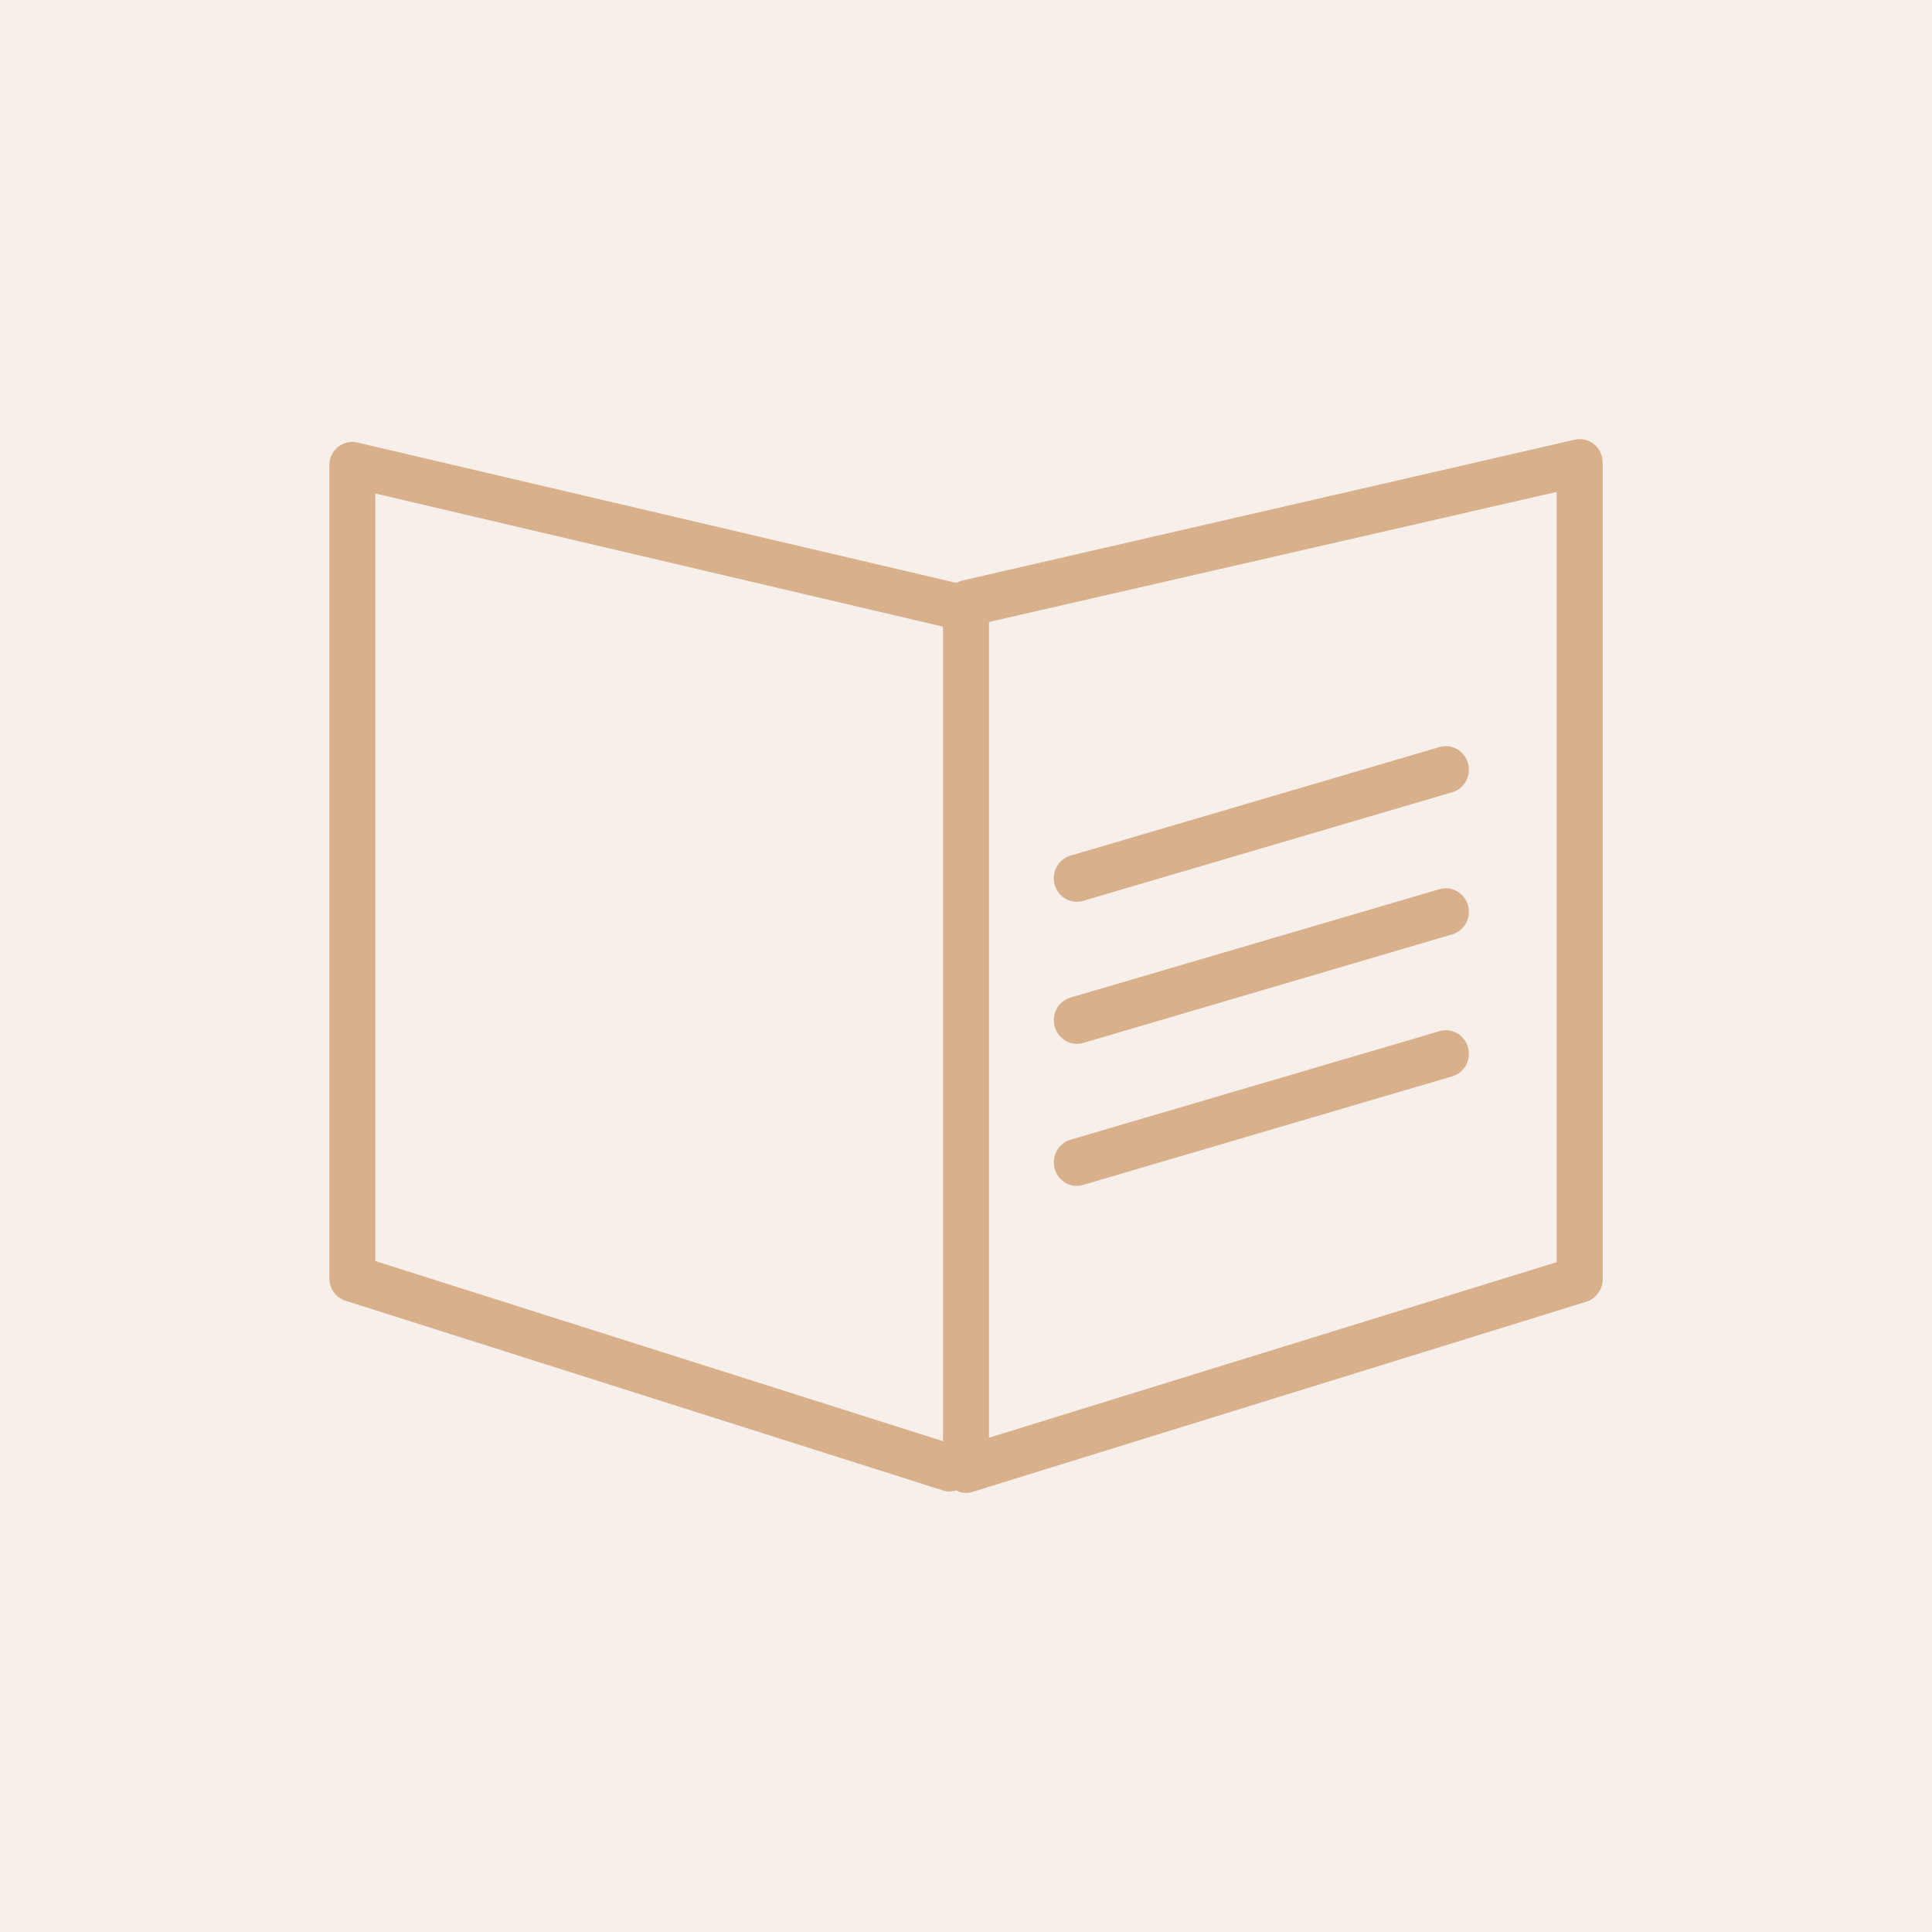<?xml version="1.0" encoding="UTF-8"?> <svg xmlns="http://www.w3.org/2000/svg" viewBox="0 0 44.00 44.00" data-guides="{&quot;vertical&quot;:[],&quot;horizontal&quot;:[]}"><rect x="0" y="0" width="44.00" height="44.00" fill="#333333" stroke="none"/><defs></defs><path fill="#f7efe9" stroke="none" fill-opacity="1" stroke-width="1" stroke-opacity="1" fill-rule="evenodd" x="0" y="0" width="100" height="100" title="Rectangle 2" d="M0 0C0 0 0 0 0 0H44C44 0 44 0 44 0V44C44 44 44 44 44 44H0C0 44 0 44 0 44Z" id="tSvg11c76b6357e"></path><path fill="#d9b08c" stroke="#d9b08c" fill-opacity="1" stroke-width="0" stroke-opacity="1" fill-rule="evenodd" id="tSvg12dceb04e86" title="Path 2" d="M36.304 10.117C36.179 10.015 36.016 9.977 35.861 10.014C31.202 11.085 26.543 12.157 21.884 13.229C21.853 13.239 21.823 13.252 21.794 13.268C21.78 13.268 21.766 13.268 21.752 13.268C17.21 12.204 12.667 11.139 8.125 10.074C7.814 10.011 7.519 10.243 7.5 10.567C7.5 16.749 7.5 22.931 7.5 29.113C7.5 29.348 7.651 29.555 7.87 29.624C12.405 31.064 16.941 32.504 21.476 33.944C21.573 33.976 21.678 33.976 21.776 33.944C21.892 34.005 22.026 34.017 22.15 33.976C26.809 32.532 31.467 31.089 36.126 29.646C36.343 29.579 36.494 29.378 36.5 29.146C36.5 22.942 36.5 16.739 36.5 10.535C36.5 10.373 36.428 10.219 36.304 10.117ZM8.548 11.239C12.857 12.25 17.166 13.261 21.476 14.272C21.476 20.456 21.476 26.639 21.476 32.822C17.166 31.455 12.857 30.088 8.548 28.72C8.548 22.893 8.548 17.066 8.548 11.239ZM35.452 28.745C31.142 30.078 26.833 31.411 22.524 32.743C22.524 26.551 22.524 20.358 22.524 14.165C26.833 13.178 31.142 12.191 35.452 11.203C35.452 17.051 35.452 22.898 35.452 28.745Z" style=""></path><path fill="#d9b08c" stroke="#d9b08c" fill-opacity="1" stroke-width="0" stroke-opacity="1" fill-rule="evenodd" id="tSvg2406f52b16" title="Path 3" d="M24.521 20.537C24.57 20.537 24.62 20.53 24.667 20.516C27.477 19.689 30.286 18.863 33.095 18.036C33.477 17.905 33.578 17.4 33.275 17.127C33.147 17.011 32.971 16.966 32.805 17.007C29.996 17.834 27.186 18.66 24.377 19.487C23.99 19.602 23.87 20.103 24.162 20.389C24.258 20.483 24.387 20.536 24.521 20.537ZM24.521 23.774C24.57 23.774 24.62 23.767 24.667 23.753C27.477 22.926 30.286 22.1 33.095 21.273C33.477 21.142 33.578 20.637 33.275 20.363C33.147 20.248 32.971 20.203 32.805 20.244C29.996 21.07 27.186 21.895 24.377 22.72C23.99 22.836 23.87 23.337 24.162 23.622C24.258 23.716 24.387 23.77 24.521 23.774ZM24.521 27.008C24.57 27.008 24.62 27 24.667 26.986C27.477 26.16 30.286 25.333 33.095 24.507C33.477 24.375 33.578 23.87 33.275 23.597C33.147 23.481 32.971 23.436 32.805 23.478C29.996 24.304 27.186 25.131 24.377 25.957C23.99 26.073 23.87 26.573 24.162 26.859C24.258 26.953 24.387 27.007 24.521 27.008Z" style=""></path></svg> 